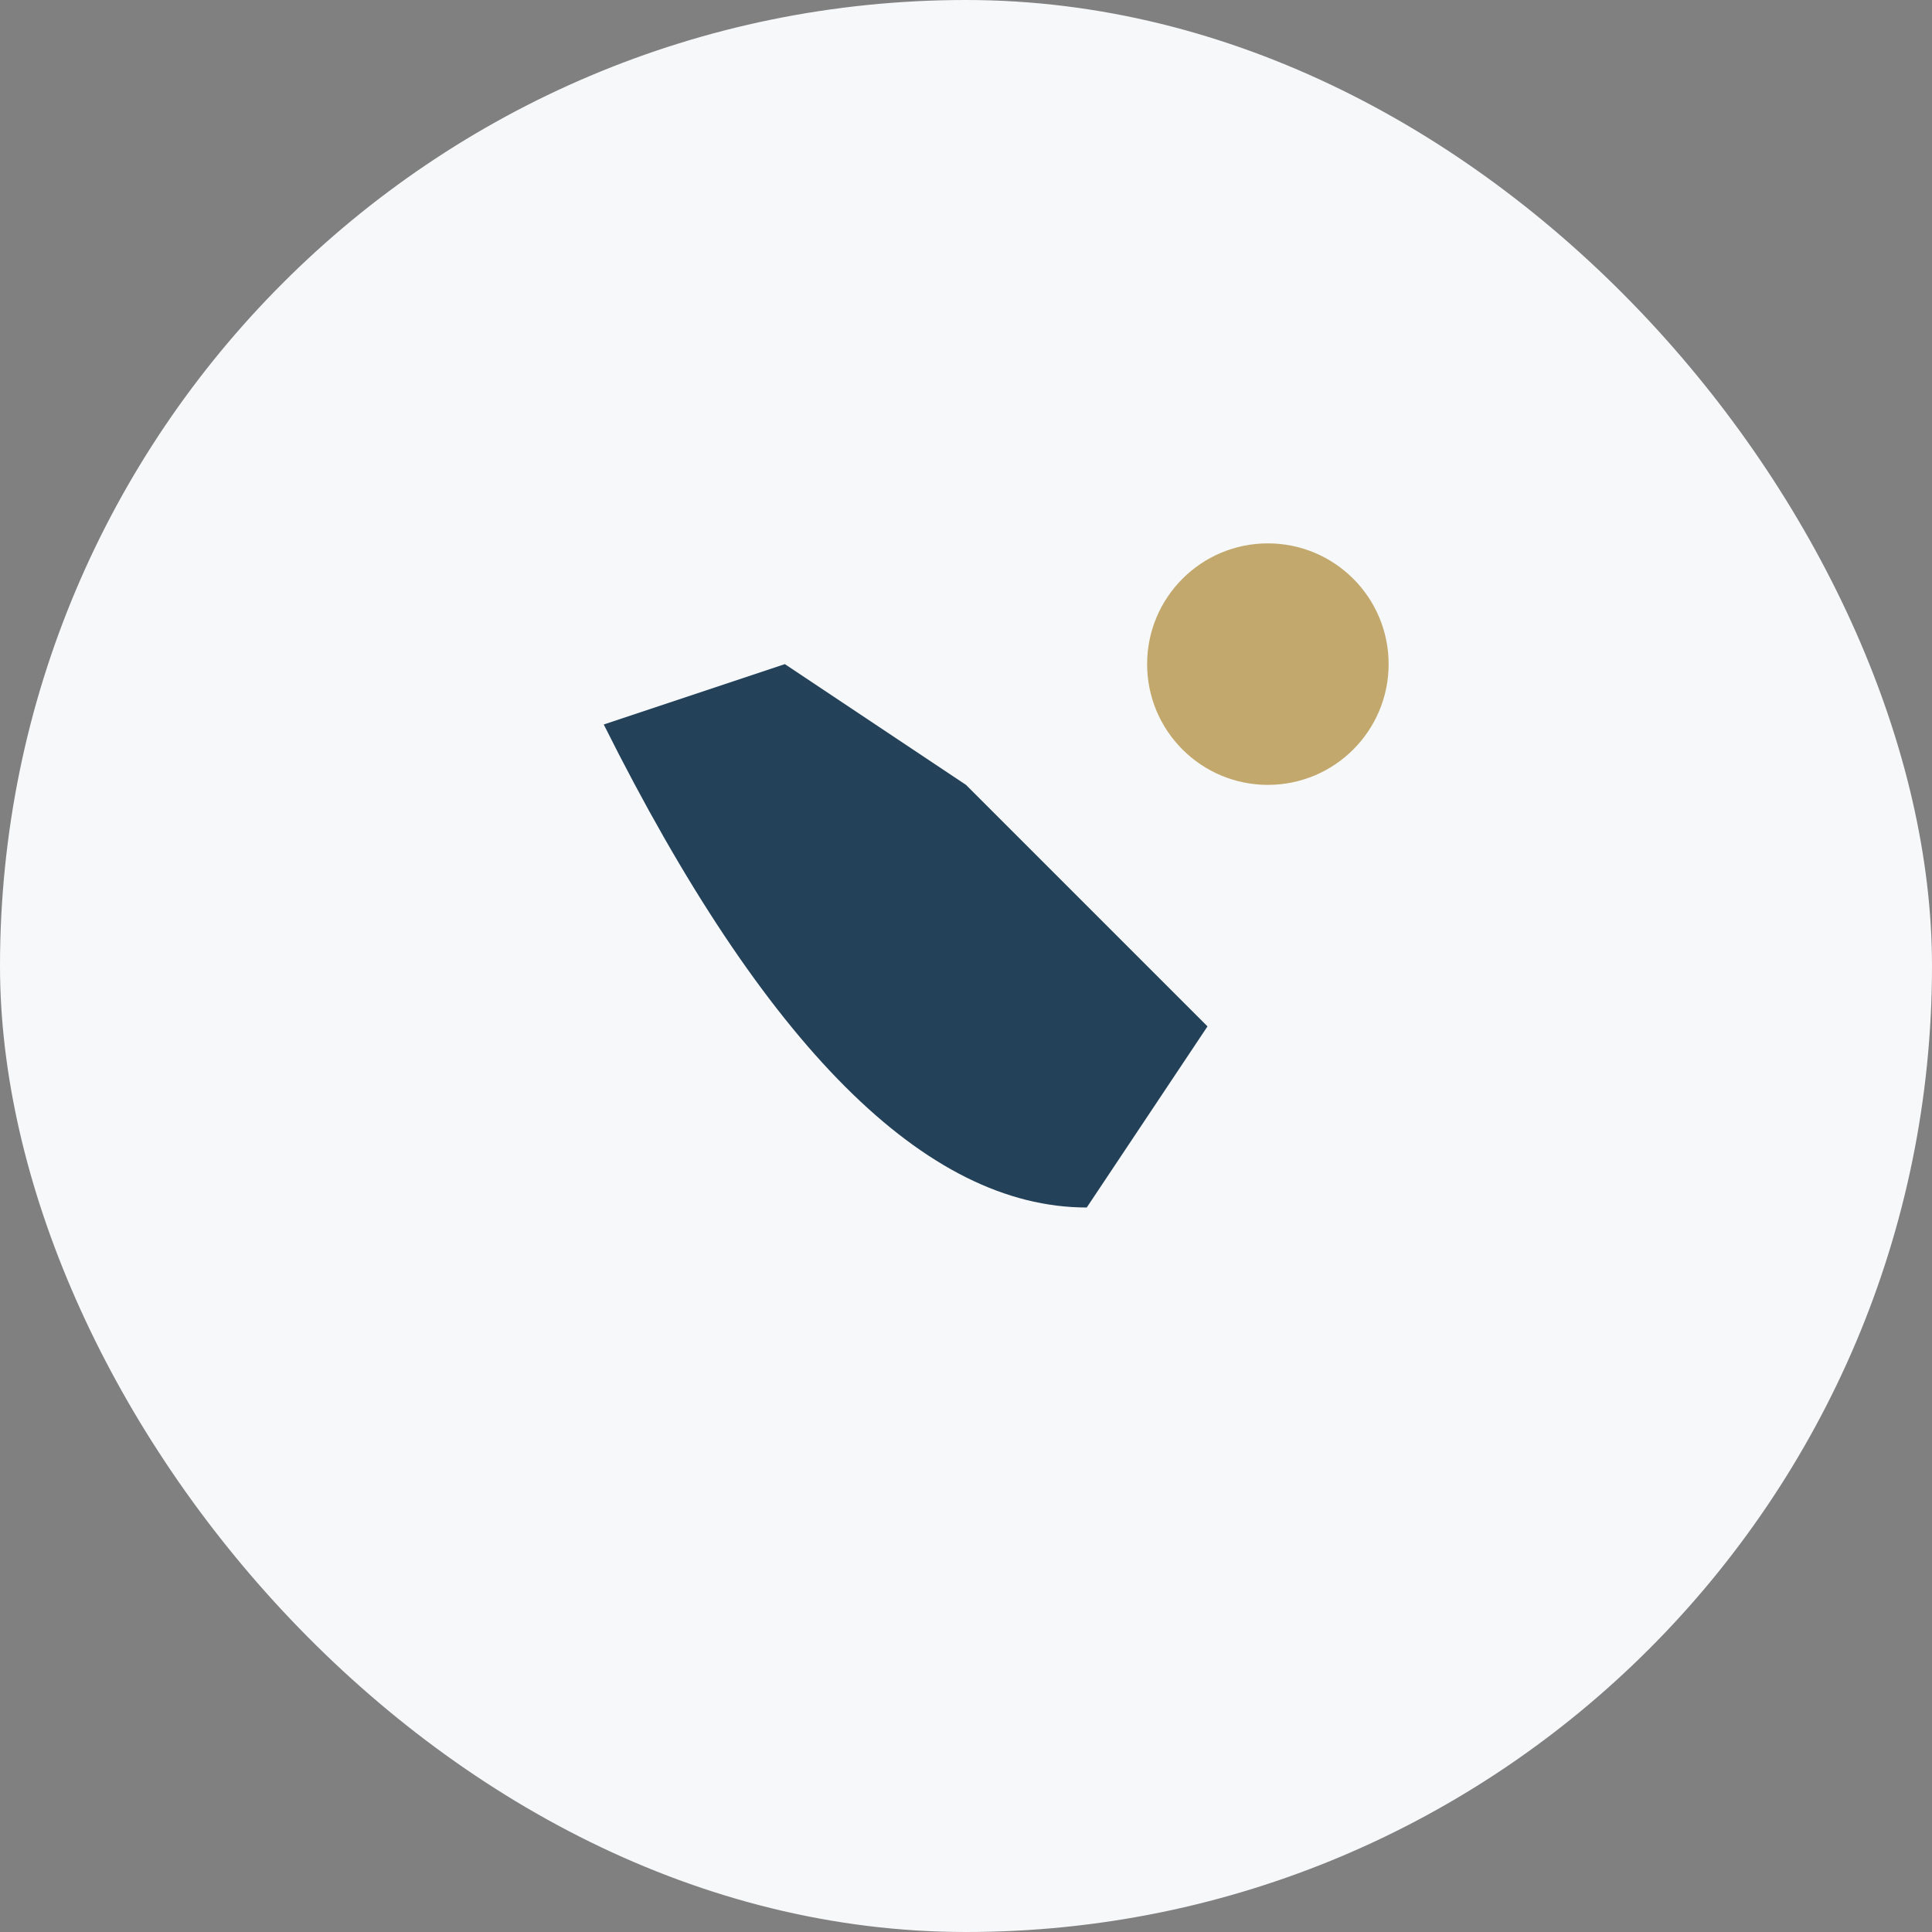 <?xml version="1.0" encoding="UTF-8"?>
<svg xmlns="http://www.w3.org/2000/svg" width="32" height="32" viewBox="0 0 32 32"><rect x="0" y="0" width="32" height="32" fill="#808080" stroke="none"/><rect width="32" height="32" rx="16" fill="#F7F8F9"/><path d="M10 12q4 8 8 8l2-3q-2-2-4-4l-3-2z" fill="#234159"/><circle cx="21" cy="11" r="2" fill="#C2A86C"/></svg>